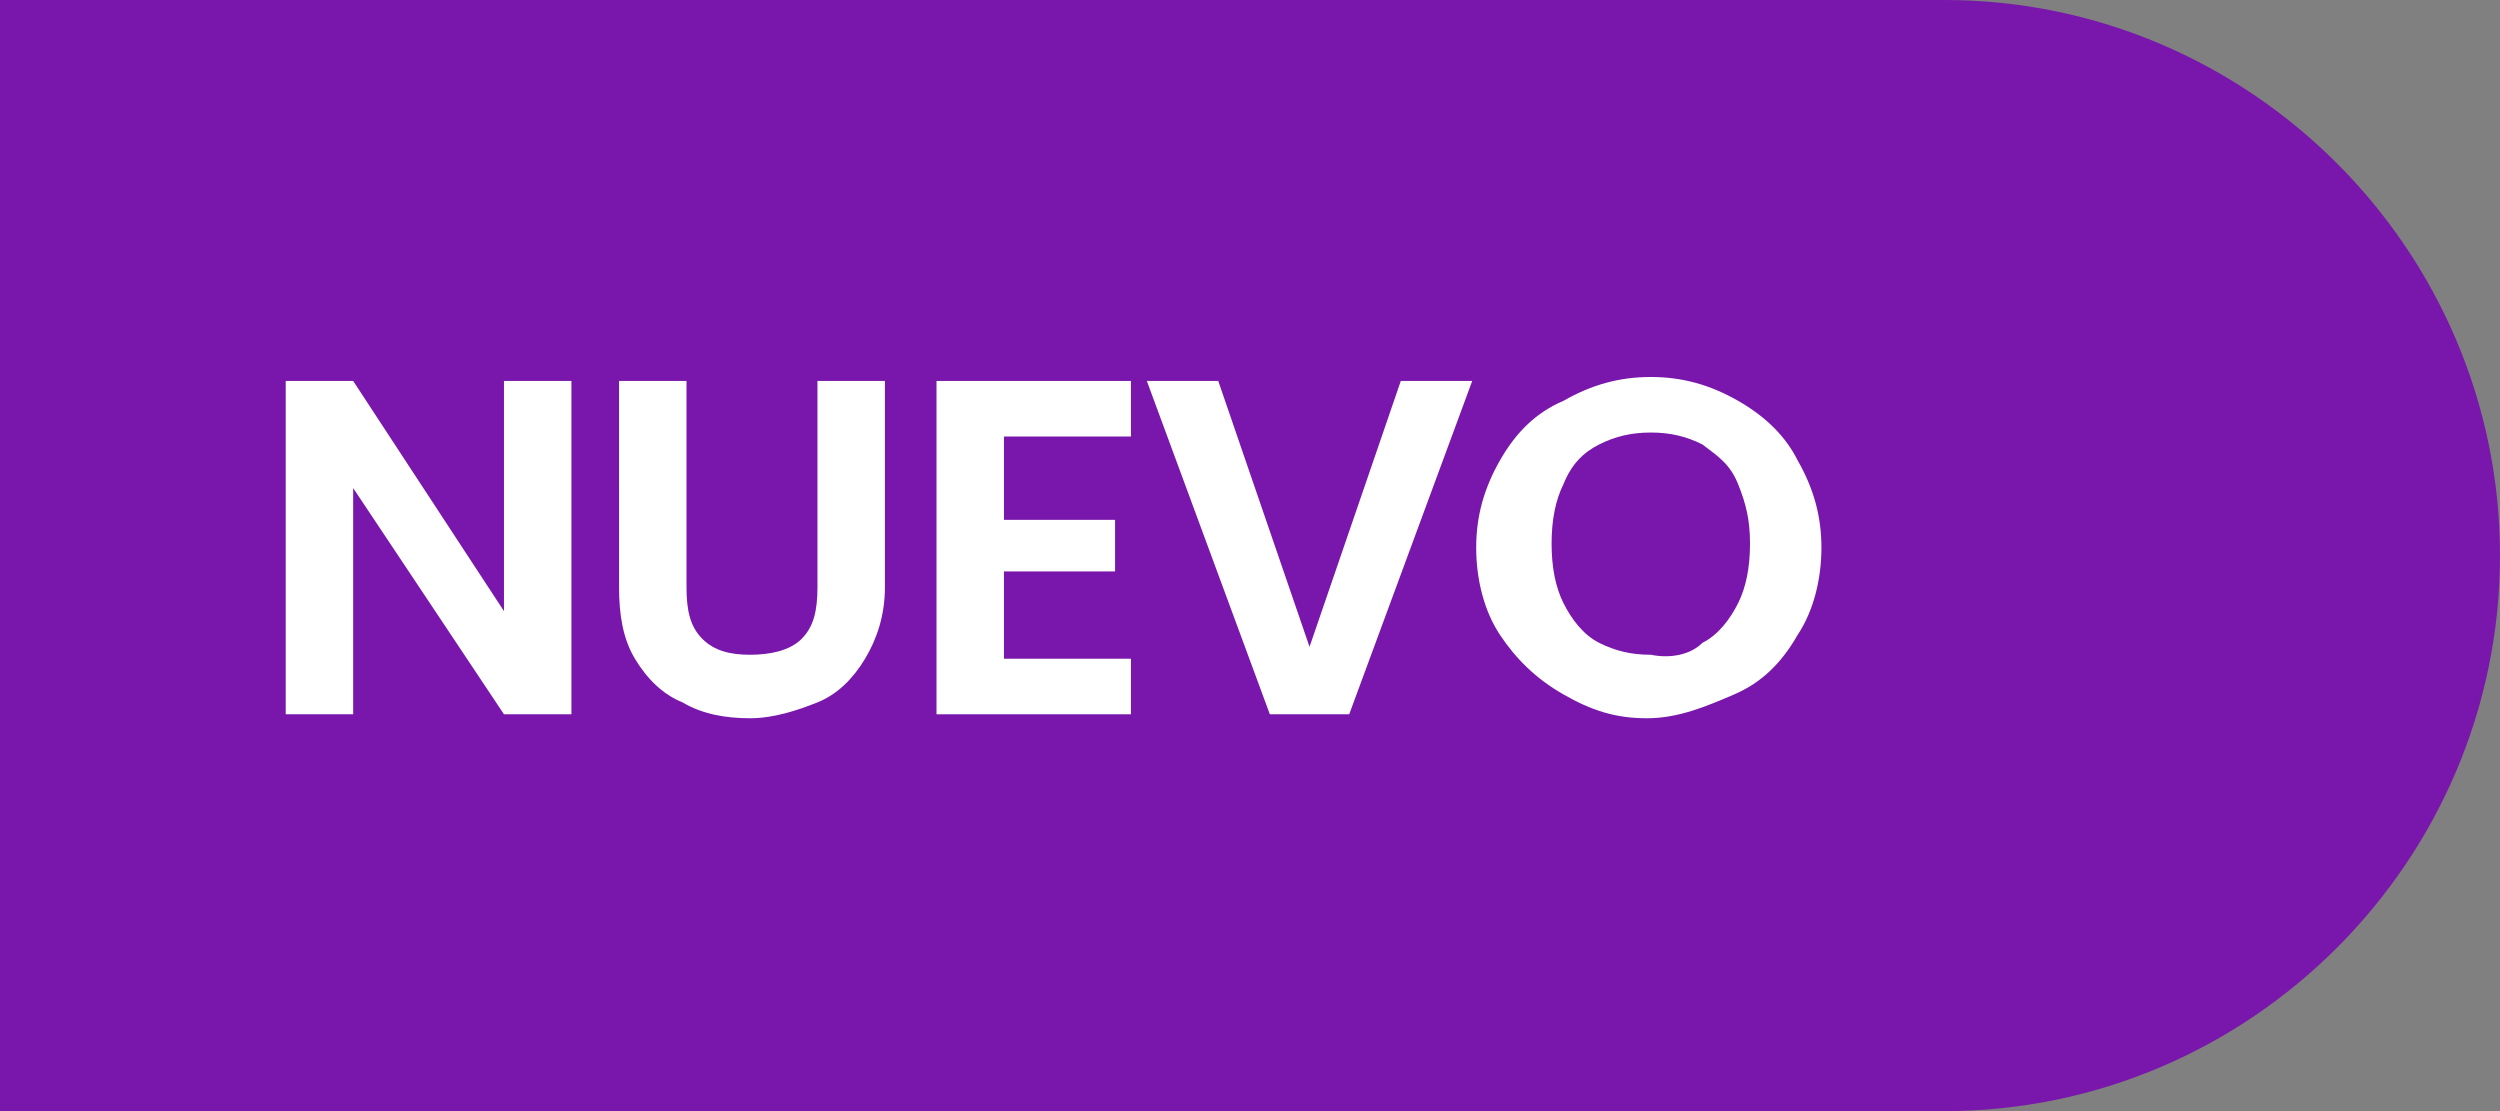 <?xml version="1.0" encoding="utf-8"?>
<!-- Generator: Adobe Illustrator 24.1.1, SVG Export Plug-In . SVG Version: 6.00 Build 0)  -->
<svg version="1.1" id="Capa_1" xmlns="http://www.w3.org/2000/svg" xmlns:xlink="http://www.w3.org/1999/xlink" x="0px" y="0px"
	 viewBox="0 0 63 28" style="enable-background:new 0 0 63 28;" xml:space="preserve">
<rect x="0" y="0" width="63" height="28" fill="#808080" stroke="none"/>
<style type="text/css">
	.st0{fill:#7916AC;}
	.st1{fill:#FFFFFF;}
</style>
<path class="st0" d="M0,0h49c7.7,0,14,6.3,14,14c0,7.7-6.3,14-14,14H0V0z"/>
<g>
	<path class="st1" d="M14.4,18h-1.7l-3.8-5.7V18H7.2V9.6h1.7l3.8,5.8V9.6h1.7V18z"/>
	<path class="st1" d="M17.3,9.6v5.2c0,0.6,0.1,1,0.4,1.3c0.3,0.3,0.7,0.4,1.2,0.4c0.5,0,1-0.1,1.3-0.4c0.3-0.3,0.4-0.7,0.4-1.3V9.6
		h1.7v5.2c0,0.7-0.2,1.3-0.5,1.8c-0.3,0.5-0.7,0.9-1.2,1.1s-1.1,0.4-1.7,0.4c-0.6,0-1.2-0.1-1.7-0.4c-0.5-0.2-0.9-0.6-1.2-1.1
		c-0.3-0.5-0.4-1.1-0.4-1.8V9.6H17.3z"/>
	<path class="st1" d="M25.3,11v2.1h2.8v1.3h-2.8v2.2h3.2V18h-4.9V9.6h4.9V11H25.3z"/>
	<path class="st1" d="M37.1,9.6L34,18h-2l-3.1-8.4h1.8l2.3,6.7l2.3-6.7H37.1z"/>
	<path class="st1" d="M39.4,17.5c-0.7-0.4-1.2-0.9-1.6-1.5s-0.6-1.4-0.6-2.2c0-0.8,0.2-1.5,0.6-2.2s0.9-1.2,1.6-1.5
		c0.7-0.4,1.4-0.6,2.2-0.6c0.8,0,1.5,0.2,2.2,0.6c0.7,0.4,1.2,0.9,1.5,1.5c0.4,0.7,0.6,1.4,0.6,2.2c0,0.8-0.2,1.6-0.6,2.2
		c-0.4,0.7-0.9,1.2-1.6,1.5s-1.4,0.6-2.2,0.6S40.1,17.9,39.4,17.5z M42.9,16.2c0.4-0.2,0.7-0.6,0.9-1c0.2-0.4,0.3-0.9,0.3-1.5
		s-0.1-1-0.3-1.5s-0.5-0.7-0.9-1c-0.4-0.2-0.8-0.3-1.3-0.3c-0.5,0-0.9,0.1-1.3,0.3c-0.4,0.2-0.7,0.5-0.9,1c-0.2,0.4-0.3,0.9-0.3,1.5
		s0.1,1.1,0.3,1.5c0.2,0.4,0.5,0.8,0.9,1c0.4,0.2,0.8,0.3,1.3,0.3C42.1,16.6,42.6,16.5,42.9,16.2z"/>
</g>
</svg>
